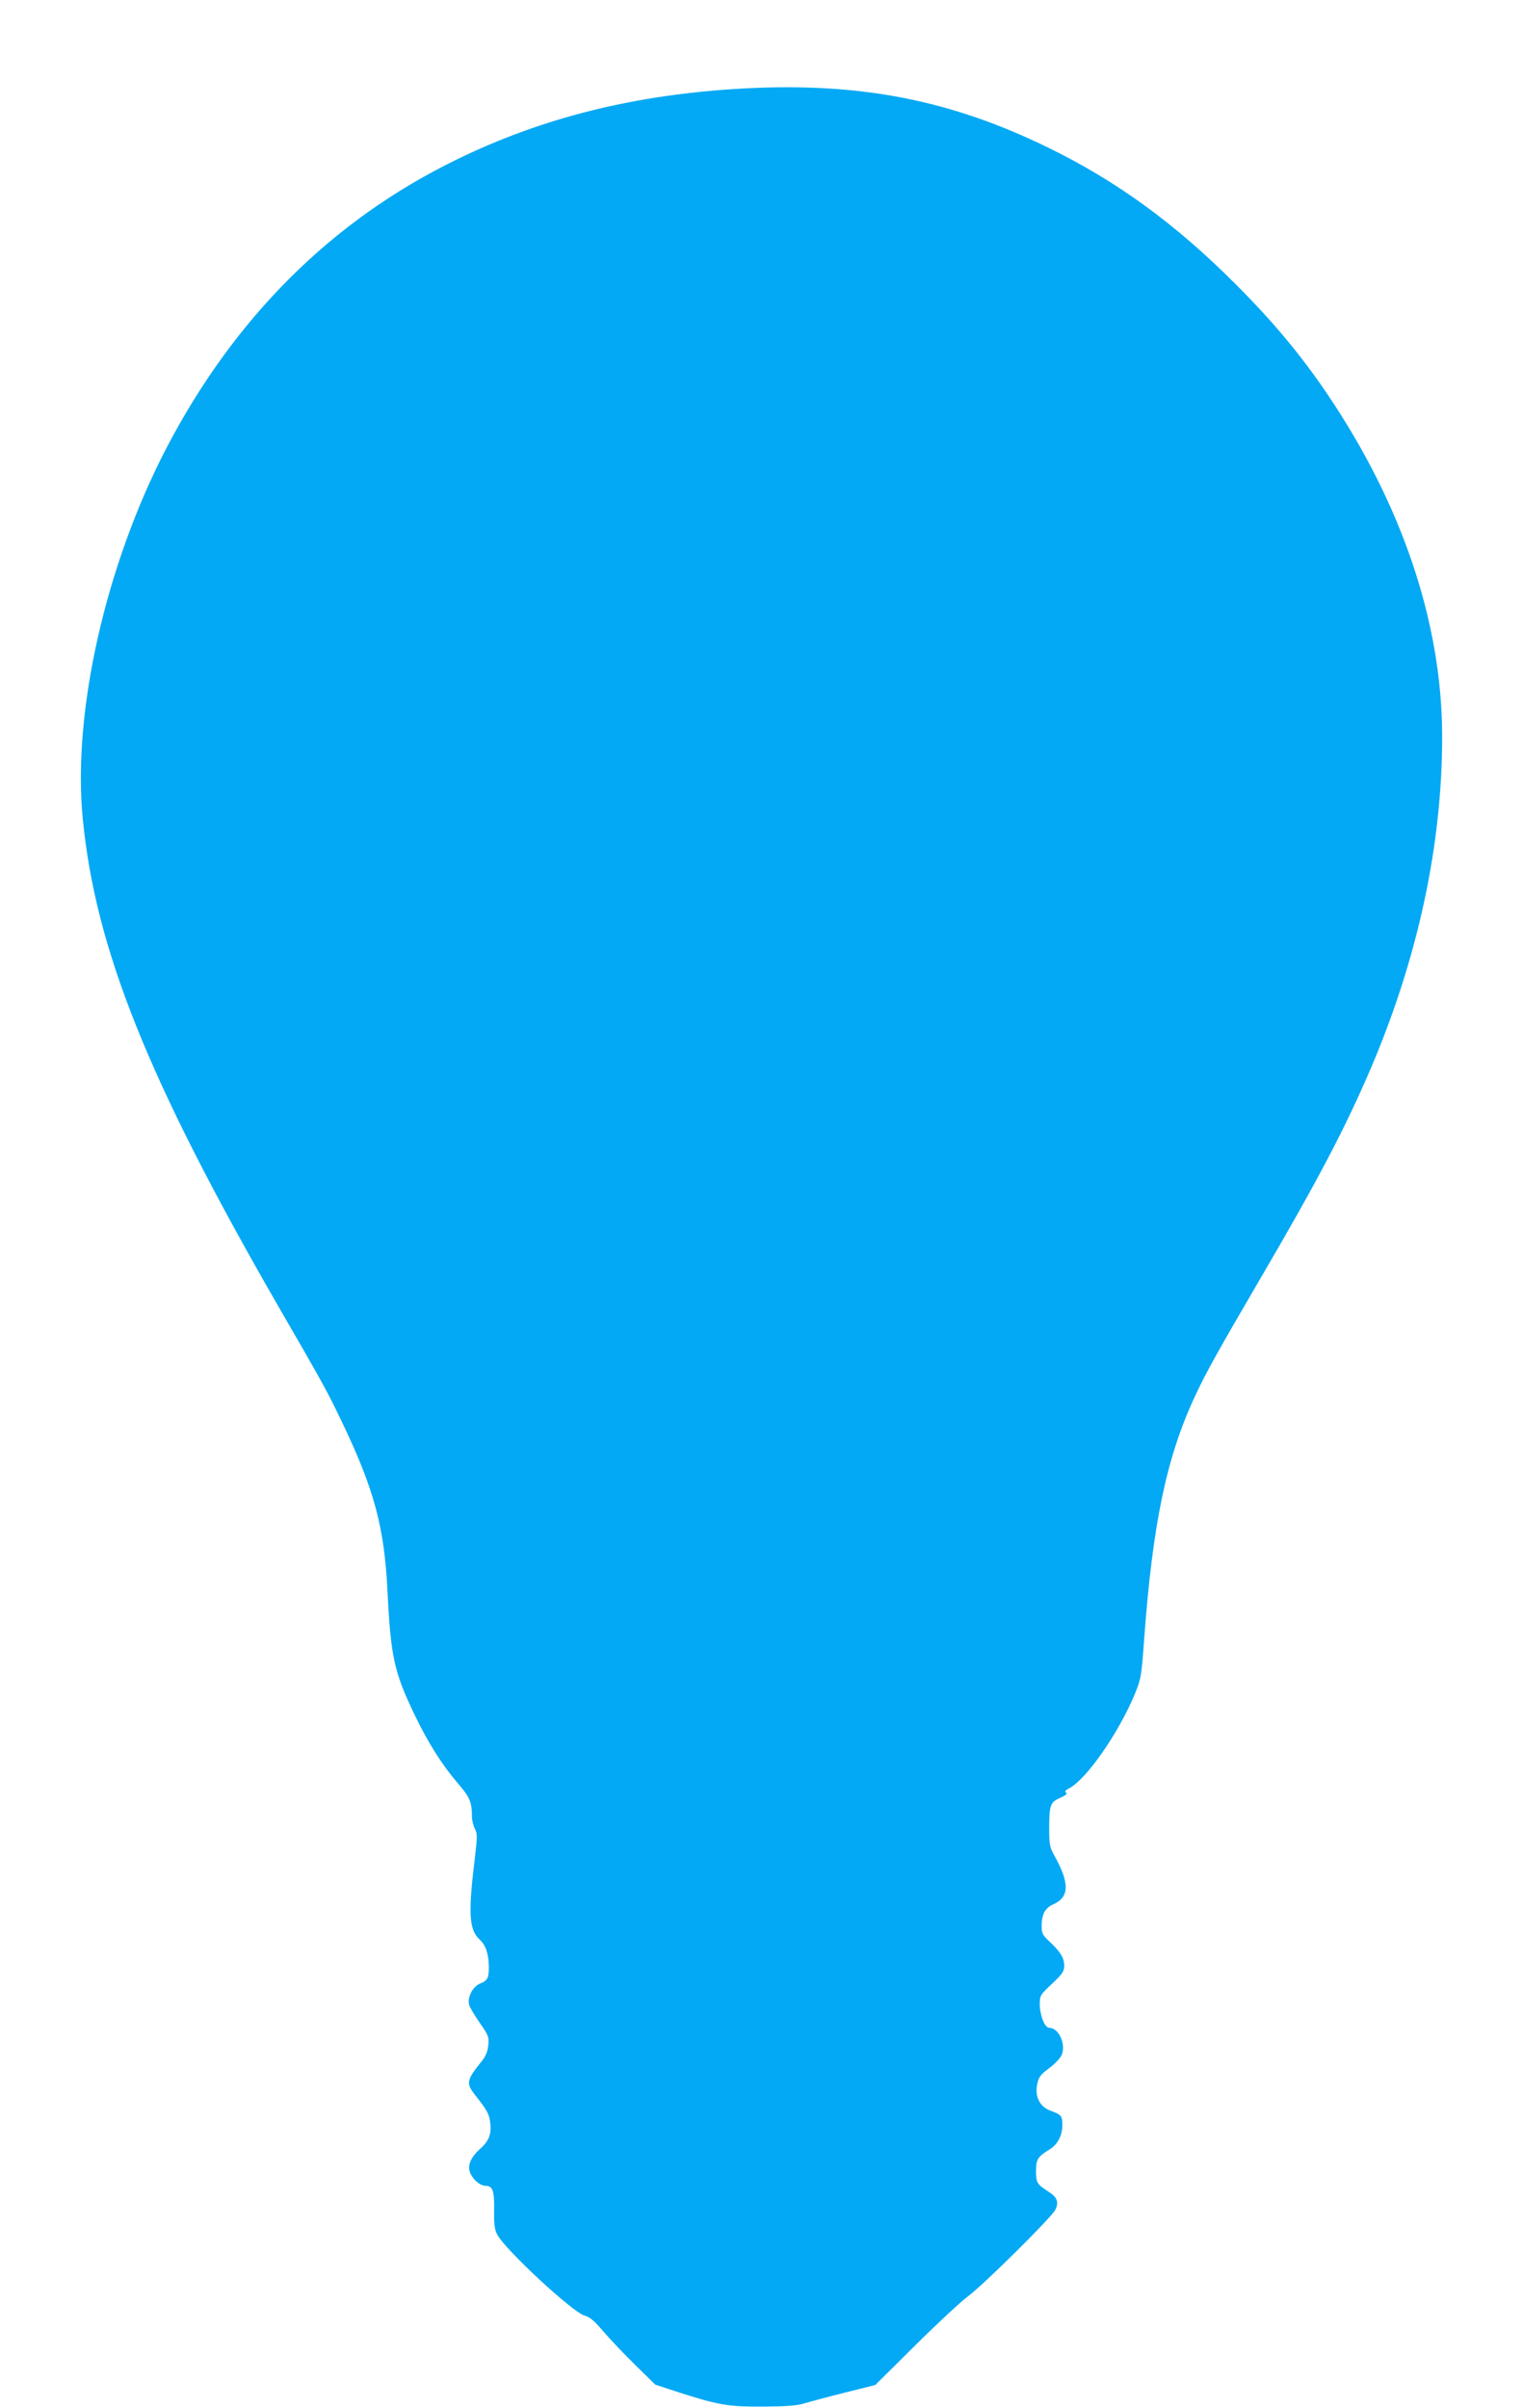 <?xml version="1.0" standalone="no"?>
<!DOCTYPE svg PUBLIC "-//W3C//DTD SVG 20010904//EN"
 "http://www.w3.org/TR/2001/REC-SVG-20010904/DTD/svg10.dtd">
<svg version="1.0" xmlns="http://www.w3.org/2000/svg"
 width="810pt" height="1280pt" viewBox="0 0 810 1280"
 preserveAspectRatio="xMidYMid meet">
<g transform="translate(0,1280) scale(0.1,-0.1)"
fill="#03a9f4" stroke="none">
<path d="M3960 12330 c-576 -31 -1071 -153 -1535 -380 -660 -322 -1178 -838
-1541 -1534 -322 -620 -499 -1402 -444 -1967 67 -691 346 -1387 1029 -2574
256 -443 267 -463 346 -627 175 -364 229 -564 246 -908 17 -347 35 -429 144
-656 72 -150 147 -268 233 -368 60 -69 72 -97 72 -174 0 -18 7 -46 15 -63 14
-26 14 -42 1 -152 -37 -303 -32 -385 26 -439 32 -30 47 -76 48 -145 0 -58 -7
-72 -47 -88 -39 -16 -68 -73 -58 -112 3 -14 29 -57 56 -96 47 -67 50 -76 46
-119 -3 -33 -13 -58 -33 -83 -84 -105 -87 -119 -36 -184 58 -73 72 -96 78
-137 10 -66 -3 -103 -52 -147 -55 -50 -71 -94 -50 -136 18 -34 52 -61 78 -61
38 0 48 -26 46 -128 -1 -77 2 -104 17 -132 42 -80 401 -413 464 -430 27 -7 52
-28 98 -82 34 -40 111 -121 170 -179 l108 -106 125 -41 c212 -68 265 -77 450
-76 122 1 179 5 220 18 30 9 127 35 215 57 l160 40 215 213 c118 117 242 232
275 256 79 57 449 423 468 463 19 39 10 66 -34 94 -64 41 -69 49 -69 111 0 62
8 76 73 116 42 26 67 74 67 128 0 51 -4 55 -65 78 -55 21 -82 74 -69 138 8 40
16 52 66 89 32 24 60 55 66 72 21 59 -19 141 -68 141 -24 0 -50 67 -50 127 0
44 3 49 65 107 56 53 65 66 65 96 0 41 -21 75 -78 128 -36 33 -42 45 -42 79 0
66 16 98 61 119 88 39 89 113 4 264 -21 38 -25 57 -25 131 0 133 5 148 58 171
30 14 41 23 32 28 -9 6 -5 12 16 23 92 48 262 292 349 500 33 81 36 95 50 291
45 617 120 974 273 1299 61 130 117 229 352 632 300 513 443 785 579 1102 252
589 381 1190 381 1766 0 603 -212 1233 -612 1824 -142 209 -288 384 -488 584
-320 320 -630 546 -995 724 -520 254 -999 347 -1615 315z"/>
</g>
</svg>
